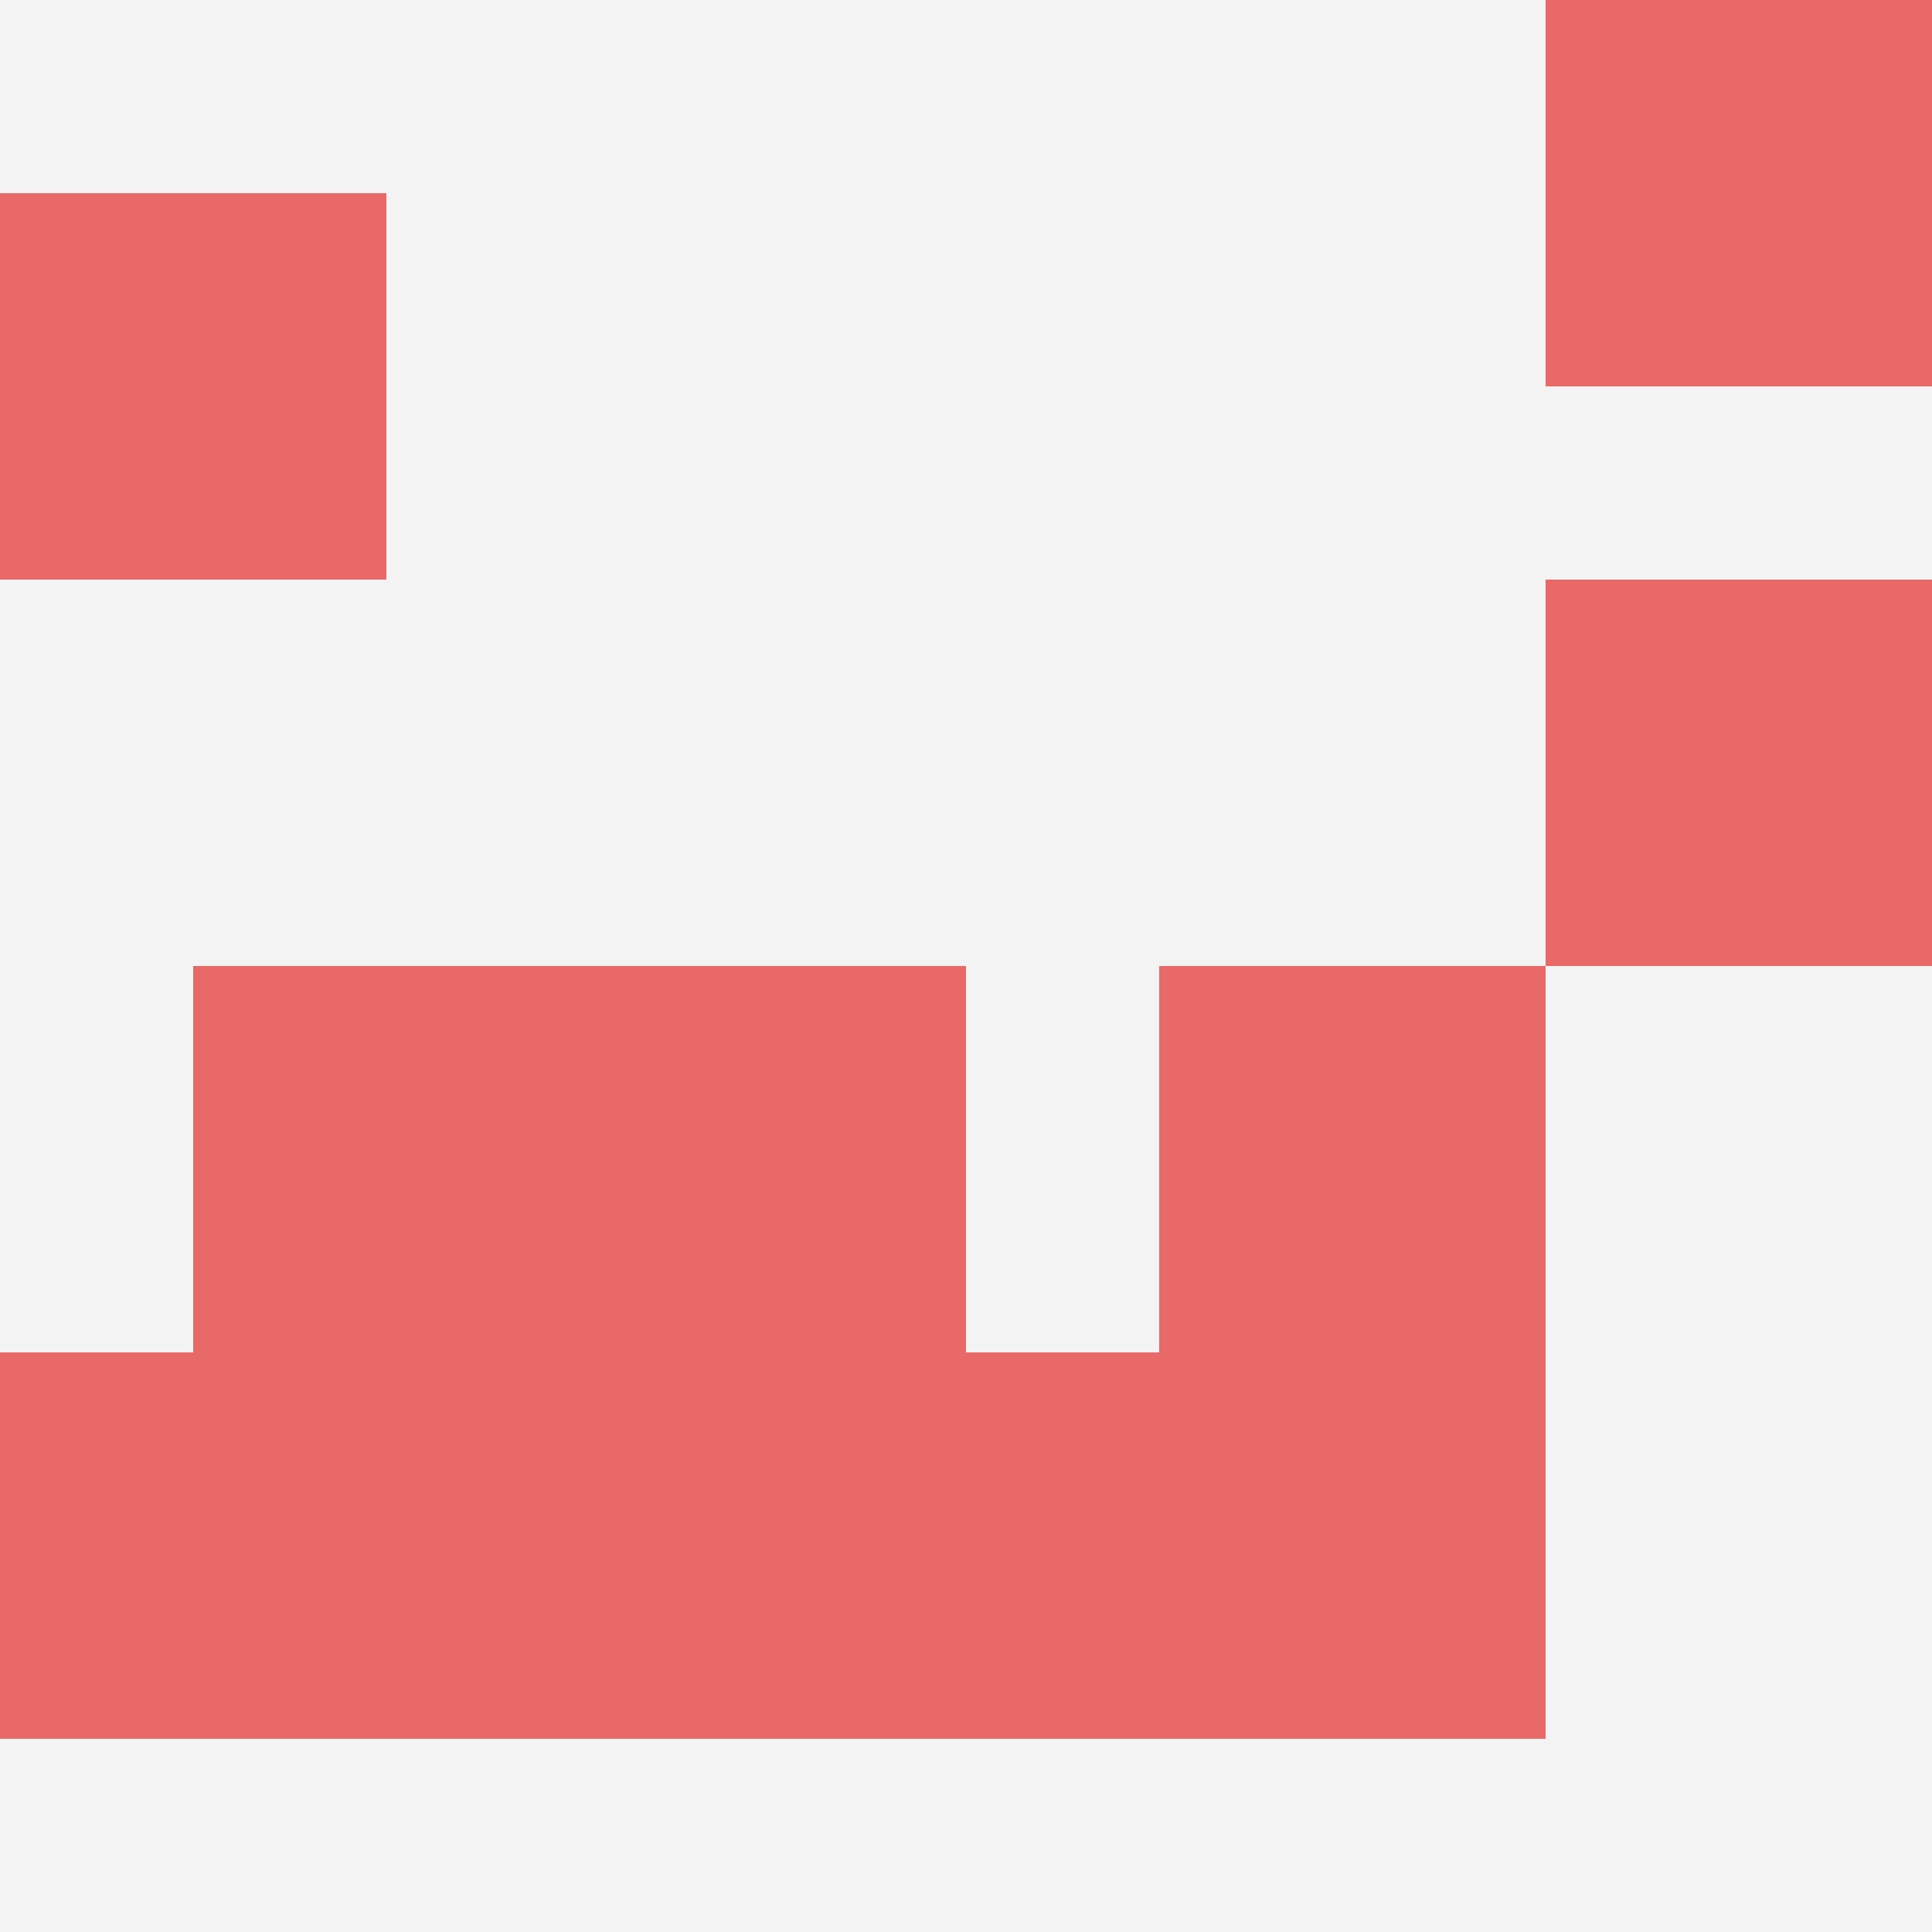 <svg id="ten-svg" xmlns="http://www.w3.org/2000/svg" preserveAspectRatio="xMinYMin meet" viewBox="0 0 10 10"> <rect x="0" y="0" width="10" height="10" fill="#F3F3F3"/><rect class="t" x="0" y="1"/><rect class="t" x="3" y="5"/><rect class="t" x="6" y="5"/><rect class="t" x="4" y="7"/><rect class="t" x="1" y="5"/><rect class="t" x="8" y="3"/><rect class="t" x="2" y="7"/><rect class="t" x="0" y="7"/><rect class="t" x="8" y="0"/><rect class="t" x="6" y="7"/><style>.t{width:2px;height:2px;fill:#E96868} #ten-svg{shape-rendering:crispedges;}</style></svg>